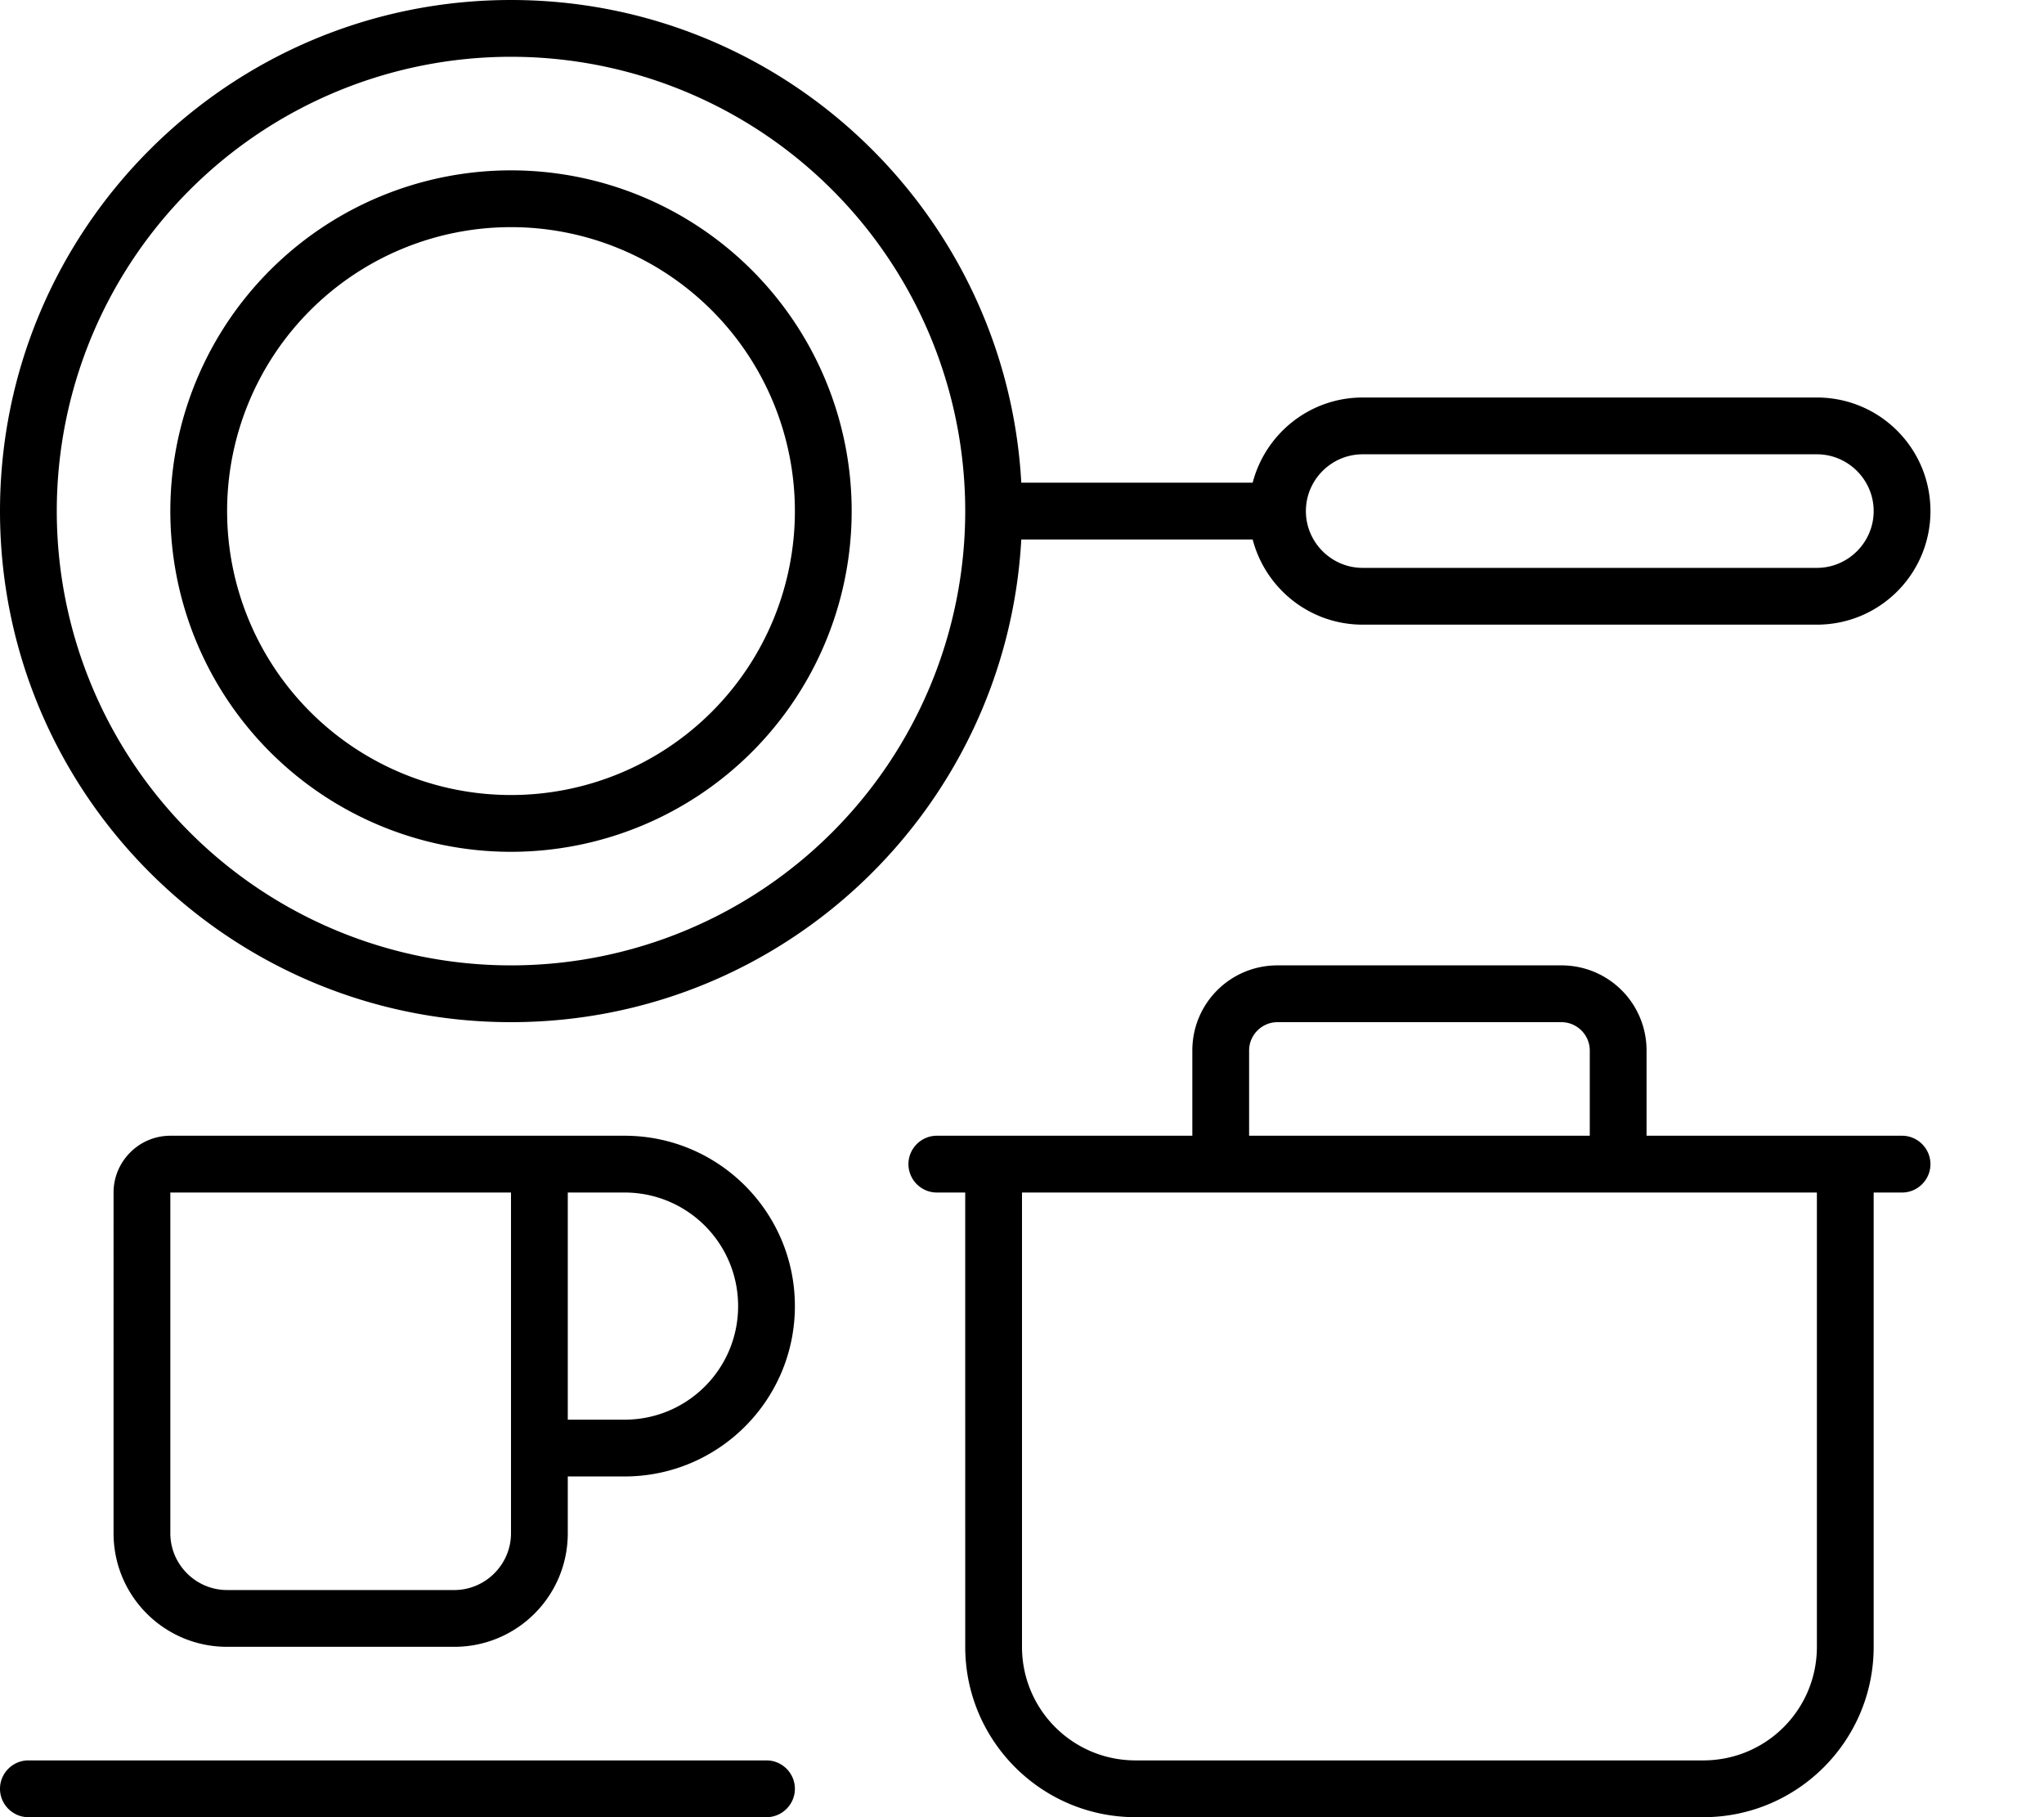 <svg xmlns="http://www.w3.org/2000/svg" viewBox="0 0 576 512"><!--! Font Awesome Pro 6.4.2 by @fontawesome - https://fontawesome.com License - https://fontawesome.com/license (Commercial License) Copyright 2023 Fonticons, Inc. --><path d="M144 272a128 128 0 1 0 0-256 128 128 0 1 0 0 256zM287.8 152c-4.2 75.8-66.9 136-143.8 136C64.5 288 0 223.5 0 144S64.5 0 144 0c76.8 0 139.6 60.2 143.8 136H353c3.6-13.8 16.1-24 31-24H512c17.7 0 32 14.3 32 32s-14.3 32-32 32H384c-14.9 0-27.4-10.2-31-24H287.8zm96.2 8H512c8.8 0 16-7.2 16-16s-7.2-16-16-16H384c-8.8 0-16 7.2-16 16s7.2 16 16 16zM264 320h8 16 48V296c0-13.3 10.7-24 24-24h80c13.3 0 24 10.7 24 24v24h48 16 8c4.4 0 8 3.6 8 8s-3.6 8-8 8h-8V464c0 26.5-21.5 48-48 48H320c-26.5 0-48-21.5-48-48V336h-8c-4.4 0-8-3.6-8-8s3.6-8 8-8zm88 0h96V296c0-4.4-3.6-8-8-8H360c-4.4 0-8 3.6-8 8v24zm160 16H288V464c0 17.7 14.3 32 32 32H480c17.7 0 32-14.3 32-32V336zM224 144A80 80 0 1 0 64 144a80 80 0 1 0 160 0zM48 144a96 96 0 1 1 192 0A96 96 0 1 1 48 144zM0 504c0-4.4 3.6-8 8-8H216c4.4 0 8 3.6 8 8s-3.6 8-8 8H8c-4.4 0-8-3.6-8-8zM160 336v64h16c17.7 0 32-14.3 32-32s-14.3-32-32-32H160zm16 80H160v16c0 17.7-14.3 32-32 32H64c-17.7 0-32-14.3-32-32V336c0-8.8 7.2-16 16-16h96 16 16c26.5 0 48 21.5 48 48s-21.5 48-48 48zM48 336v96c0 8.8 7.2 16 16 16h64c8.8 0 16-7.2 16-16V416 400 336H48z"/></svg>